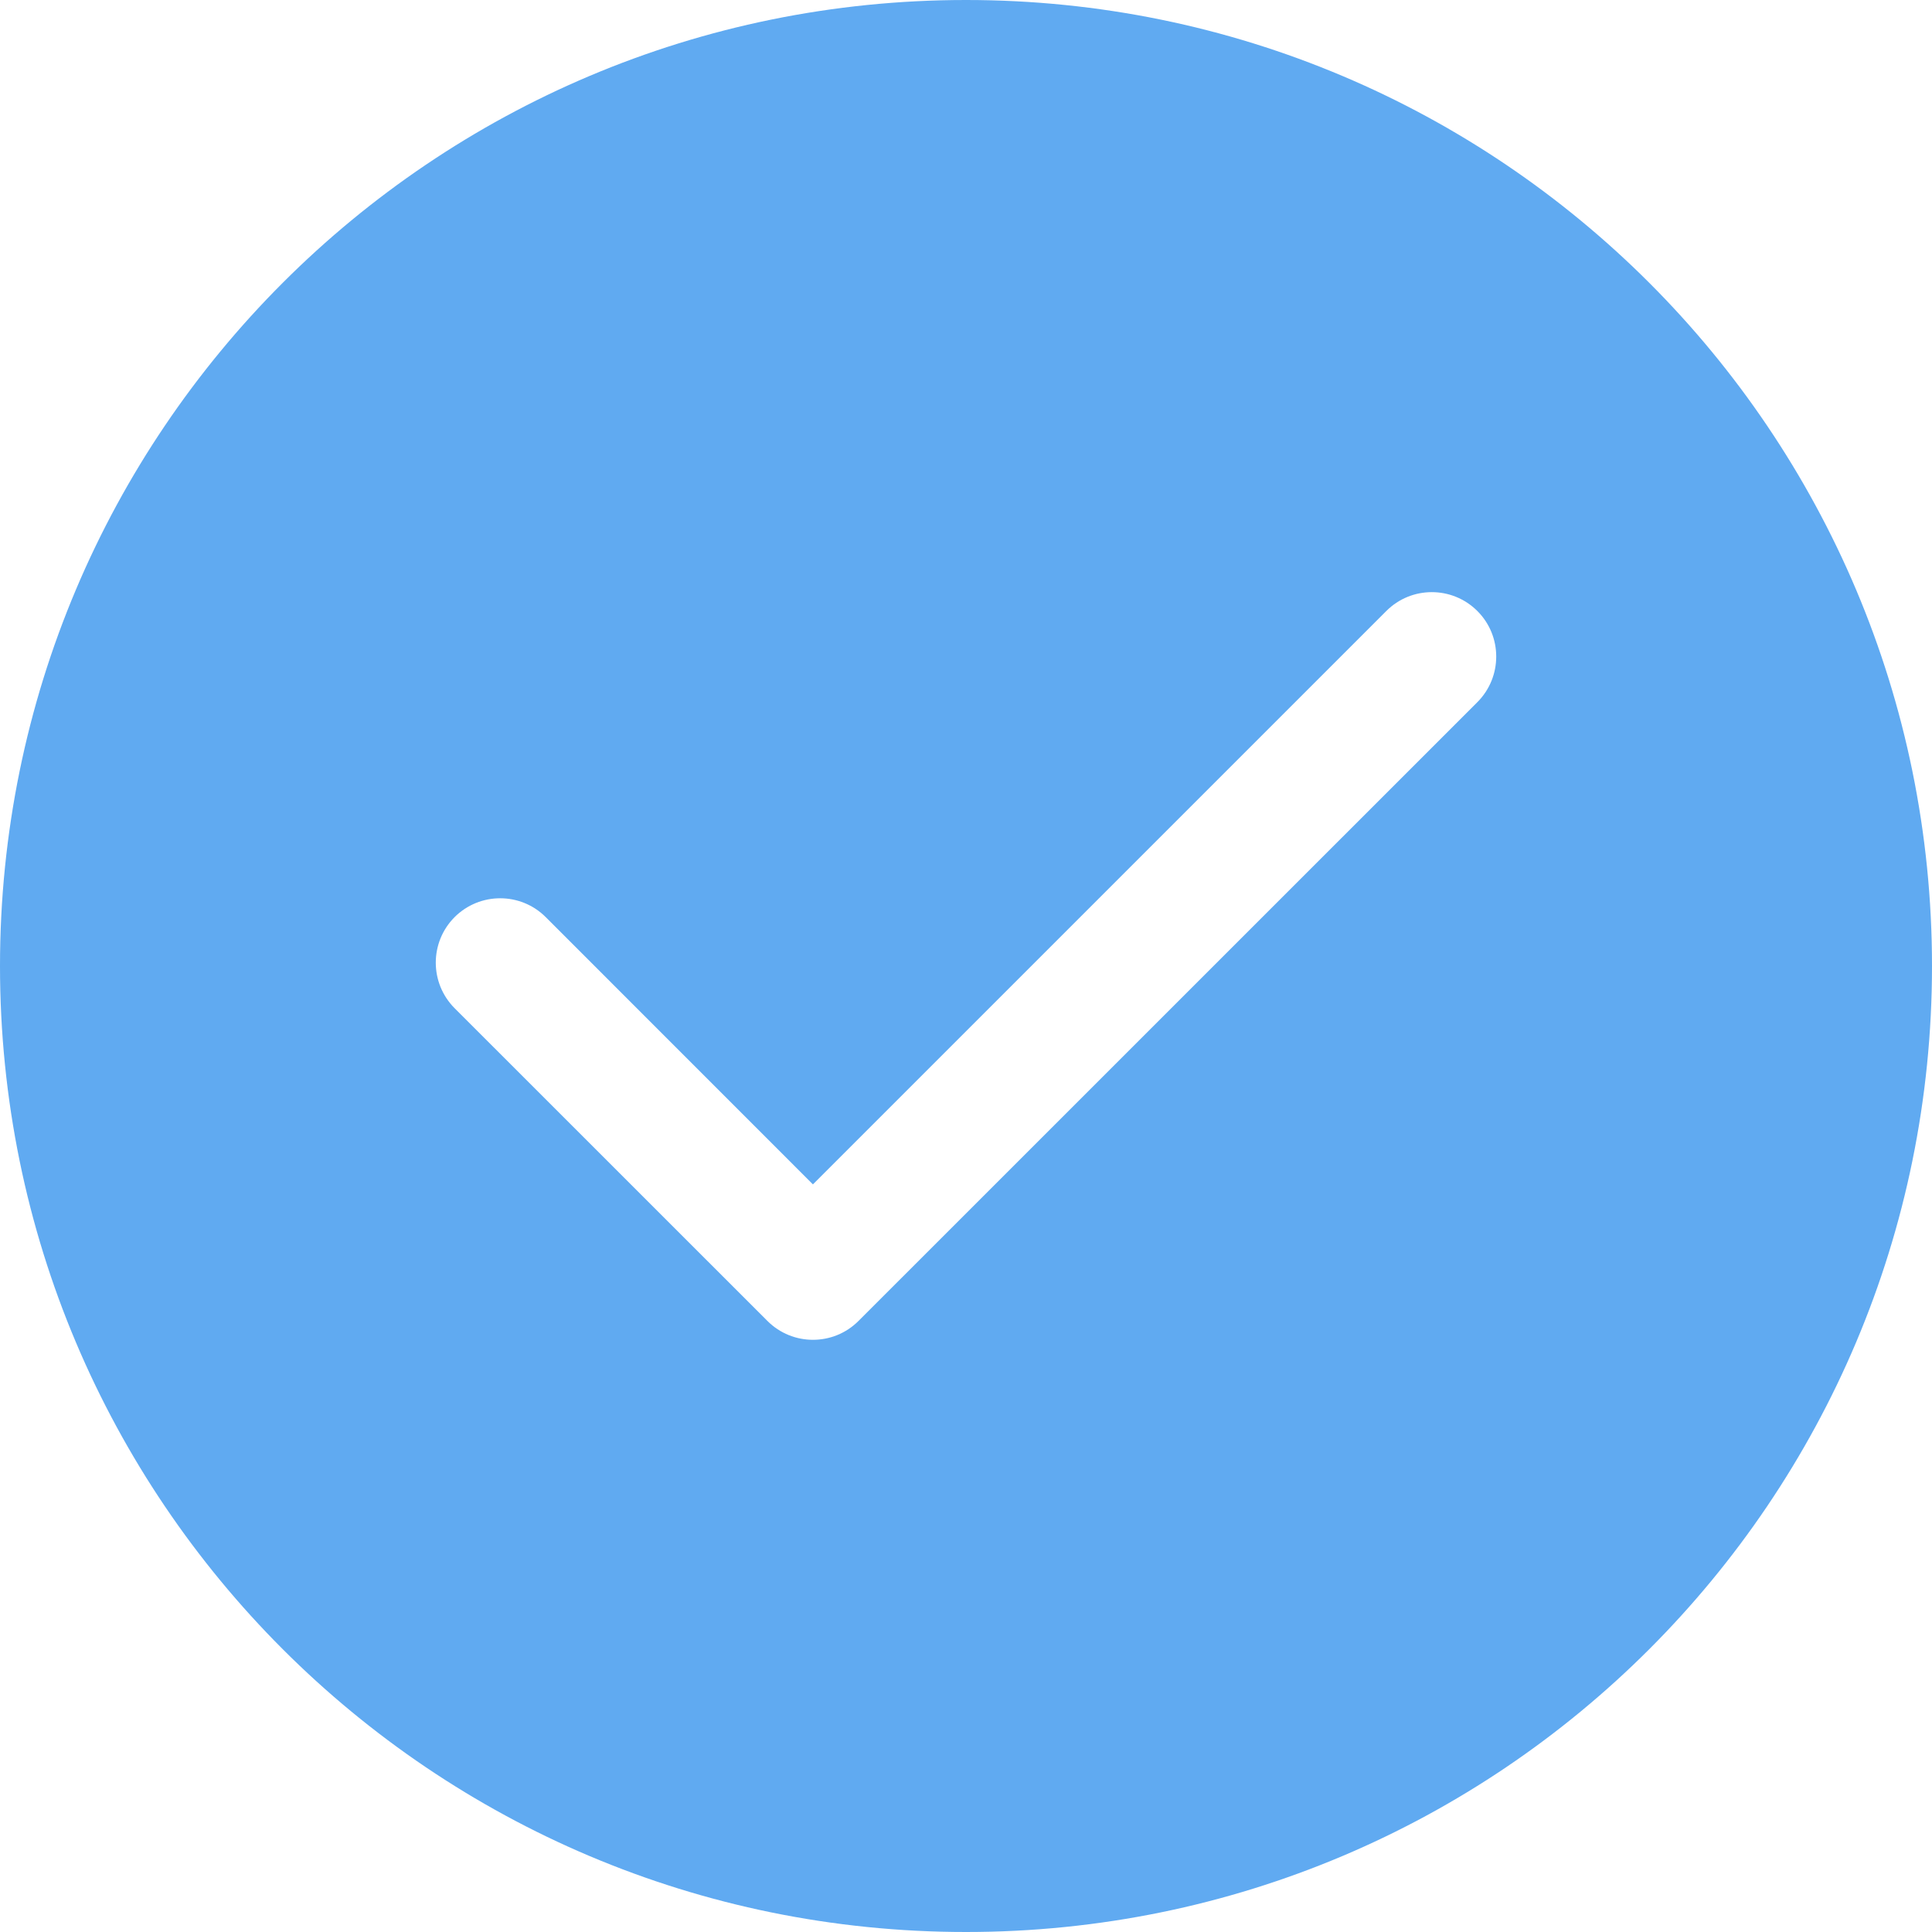 <?xml version="1.0" encoding="UTF-8"?>
<svg width="26px" height="26px" viewBox="0 0 26 26" version="1.1" xmlns="http://www.w3.org/2000/svg" xmlns:xlink="http://www.w3.org/1999/xlink">
    <!-- Generator: Sketch 39.1 (31720) - http://www.bohemiancoding.com/sketch -->
    <title>check</title>
    <desc>Created with Sketch.</desc>
    <defs></defs>
    <g id="Page-1" stroke="none" stroke-width="1" fill="none" fill-rule="evenodd">
        <g id="Wareframe" transform="translate(-520, -4090)" fill="#60AAF1">
            <g id="Group-14" transform="translate(520, 4030)">
                <g id="Group-48" transform="translate(0, 60)">
                    <g id="check">
                        <path d="M13,0 C5.815,0 0,5.814 0,13 C0,20.185 5.814,26 13,26 C20.185,26 26,20.186 26,13 C26,5.815 20.186,0 13,0 L13,0 Z M19.882,9.449 L11.553,17.777 C11.215,18.115 10.666,18.115 10.328,17.777 L6.118,13.568 C5.78,13.229 5.78,12.681 6.118,12.342 C6.457,12.004 7.006,12.004 7.344,12.342 L10.94,15.939 L18.656,8.223 C18.994,7.884 19.543,7.884 19.882,8.223 C20.22,8.561 20.22,9.11 19.882,9.449 L19.882,9.449 Z" id="Shape"></path>
                    </g>
                </g>
            </g>
        </g>
    </g>
</svg>
